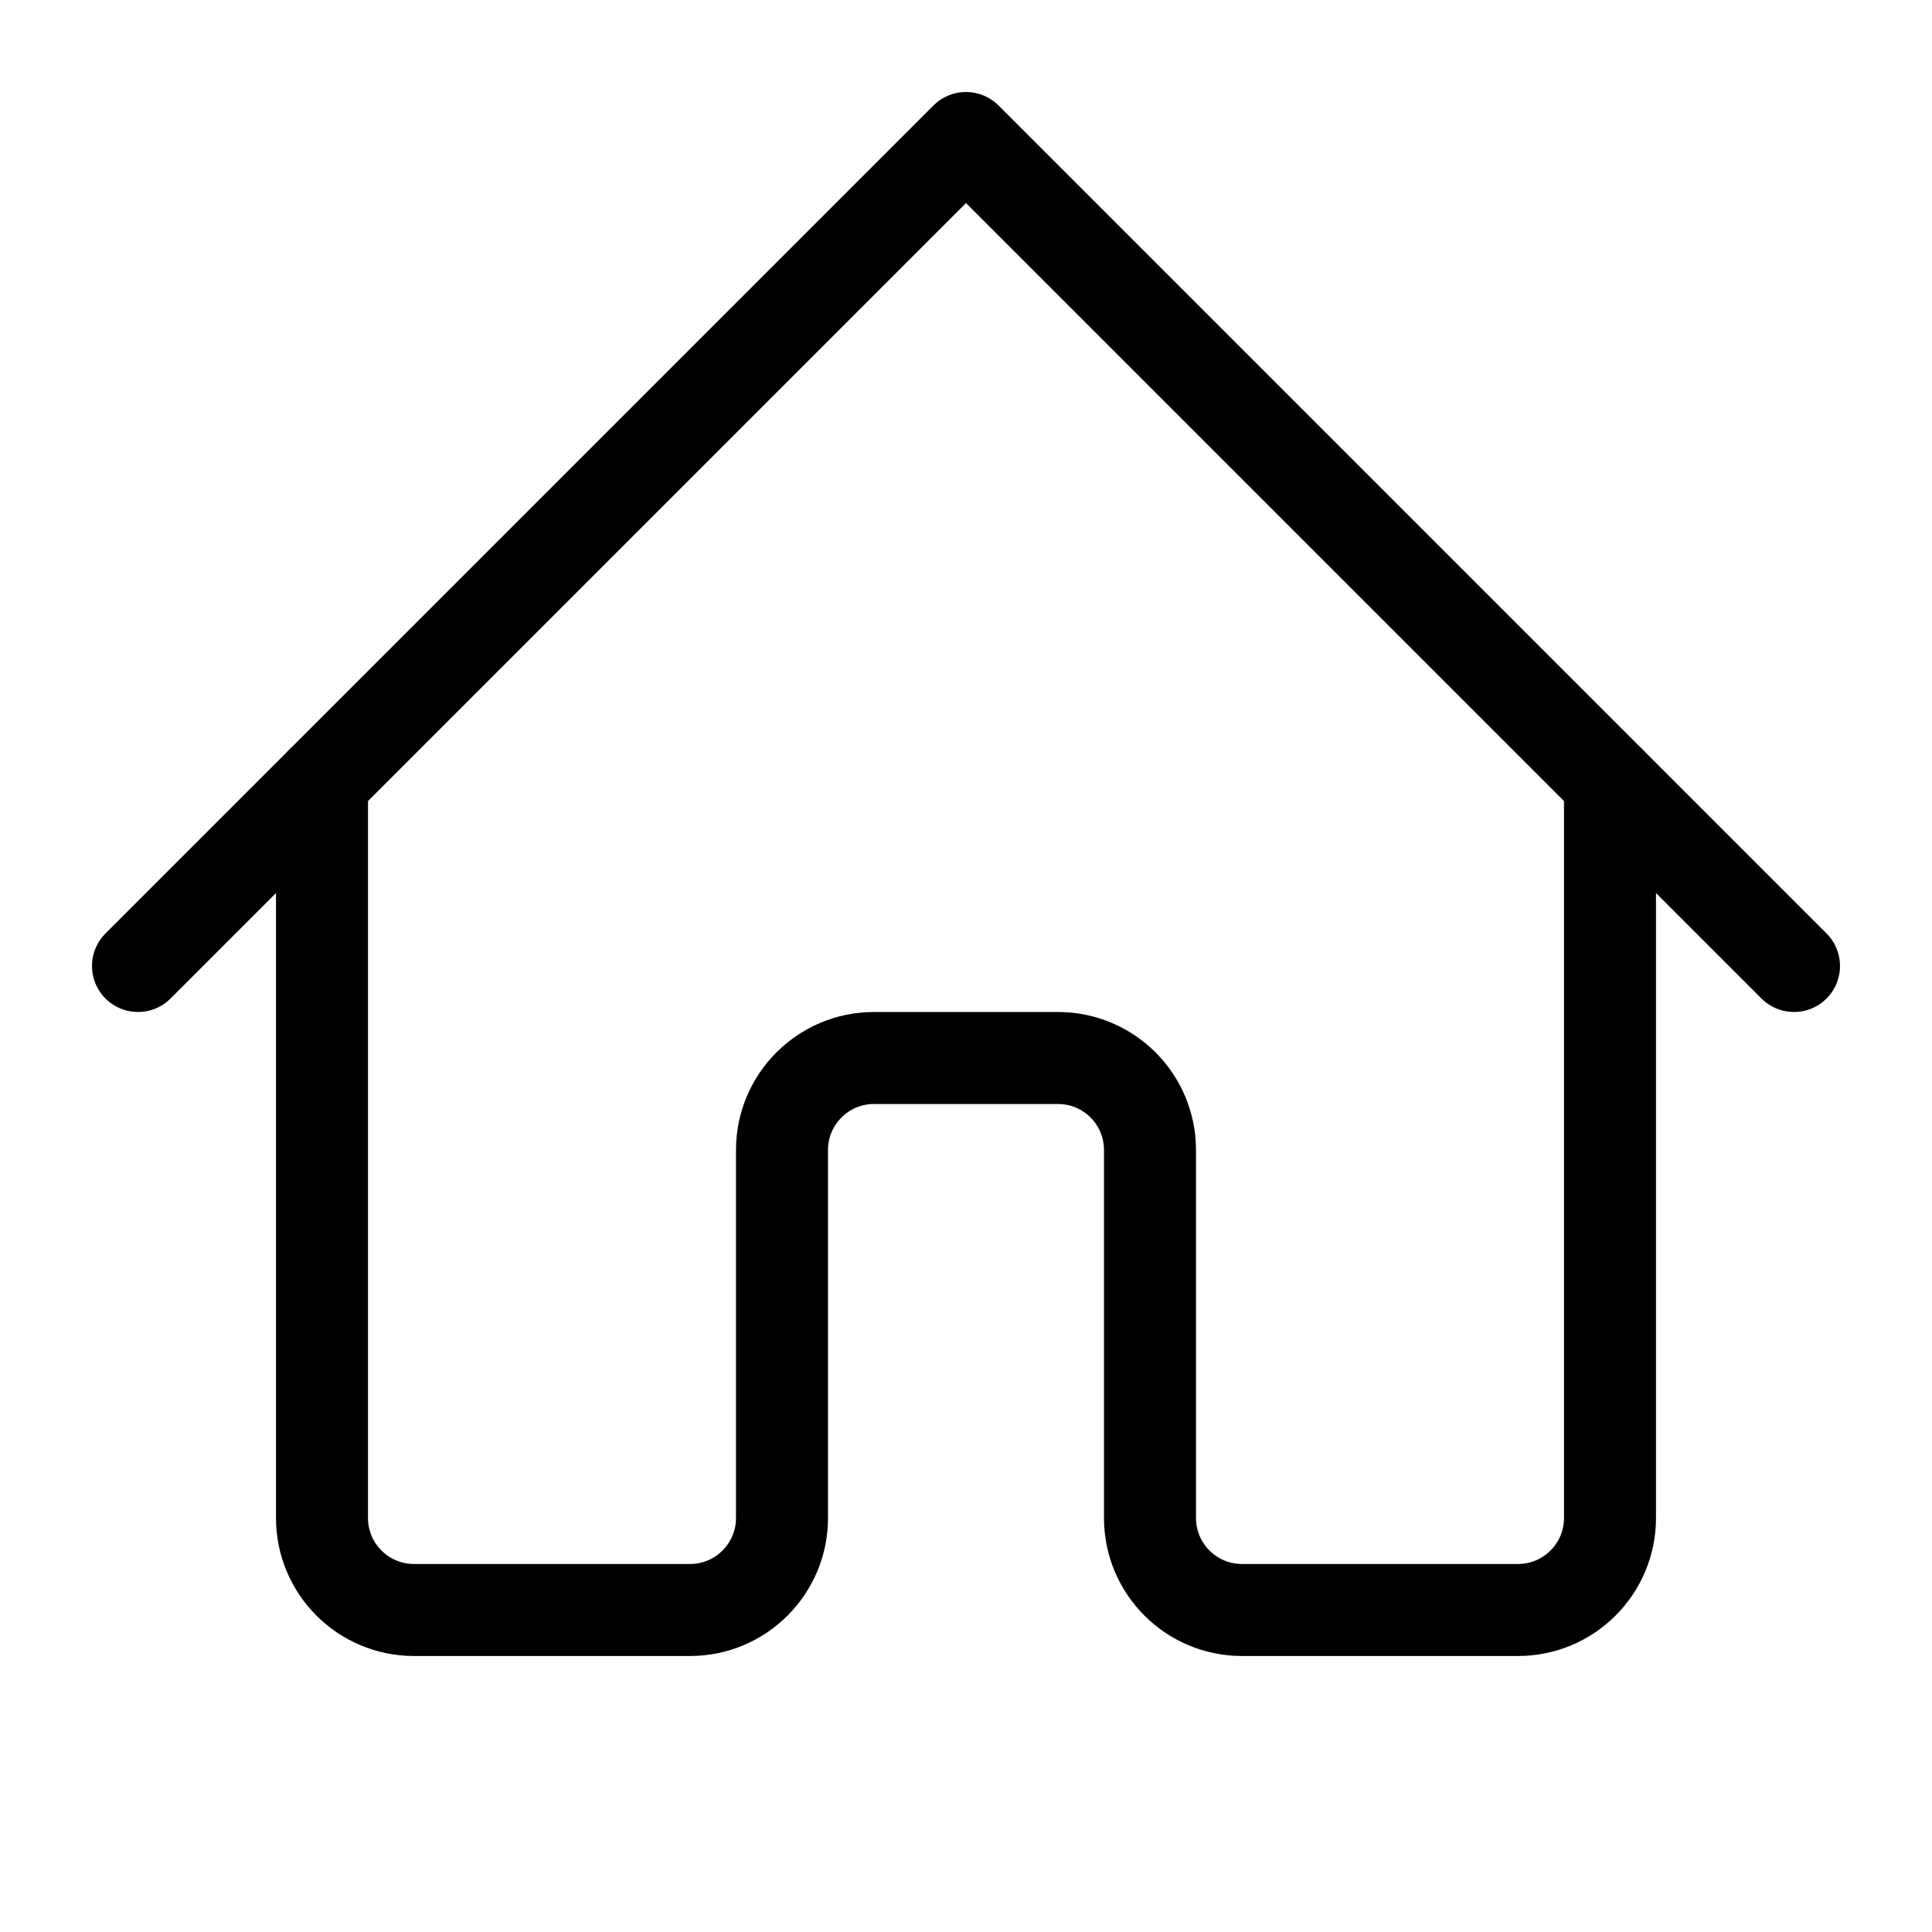 <svg height="21" viewBox="0 0 21 21" width="21" xmlns="http://www.w3.org/2000/svg"><g fill="none" fill-rule="evenodd" stroke="currentColor" stroke-linecap="round" stroke-linejoin="round" transform="translate(1 1)"><path d="m.5 9.5 9-9 9 9"/><path d="m2.5 7.5v8c0 .552.448 1 1 1h3c.552 0 1-.448 1-1v-4c0-.552.448-1 1-1h2c.552 0 1 .448 1 1v4c0 .552.448 1 1 1h3c.552 0 1-.448 1-1v-8"/></g></svg>